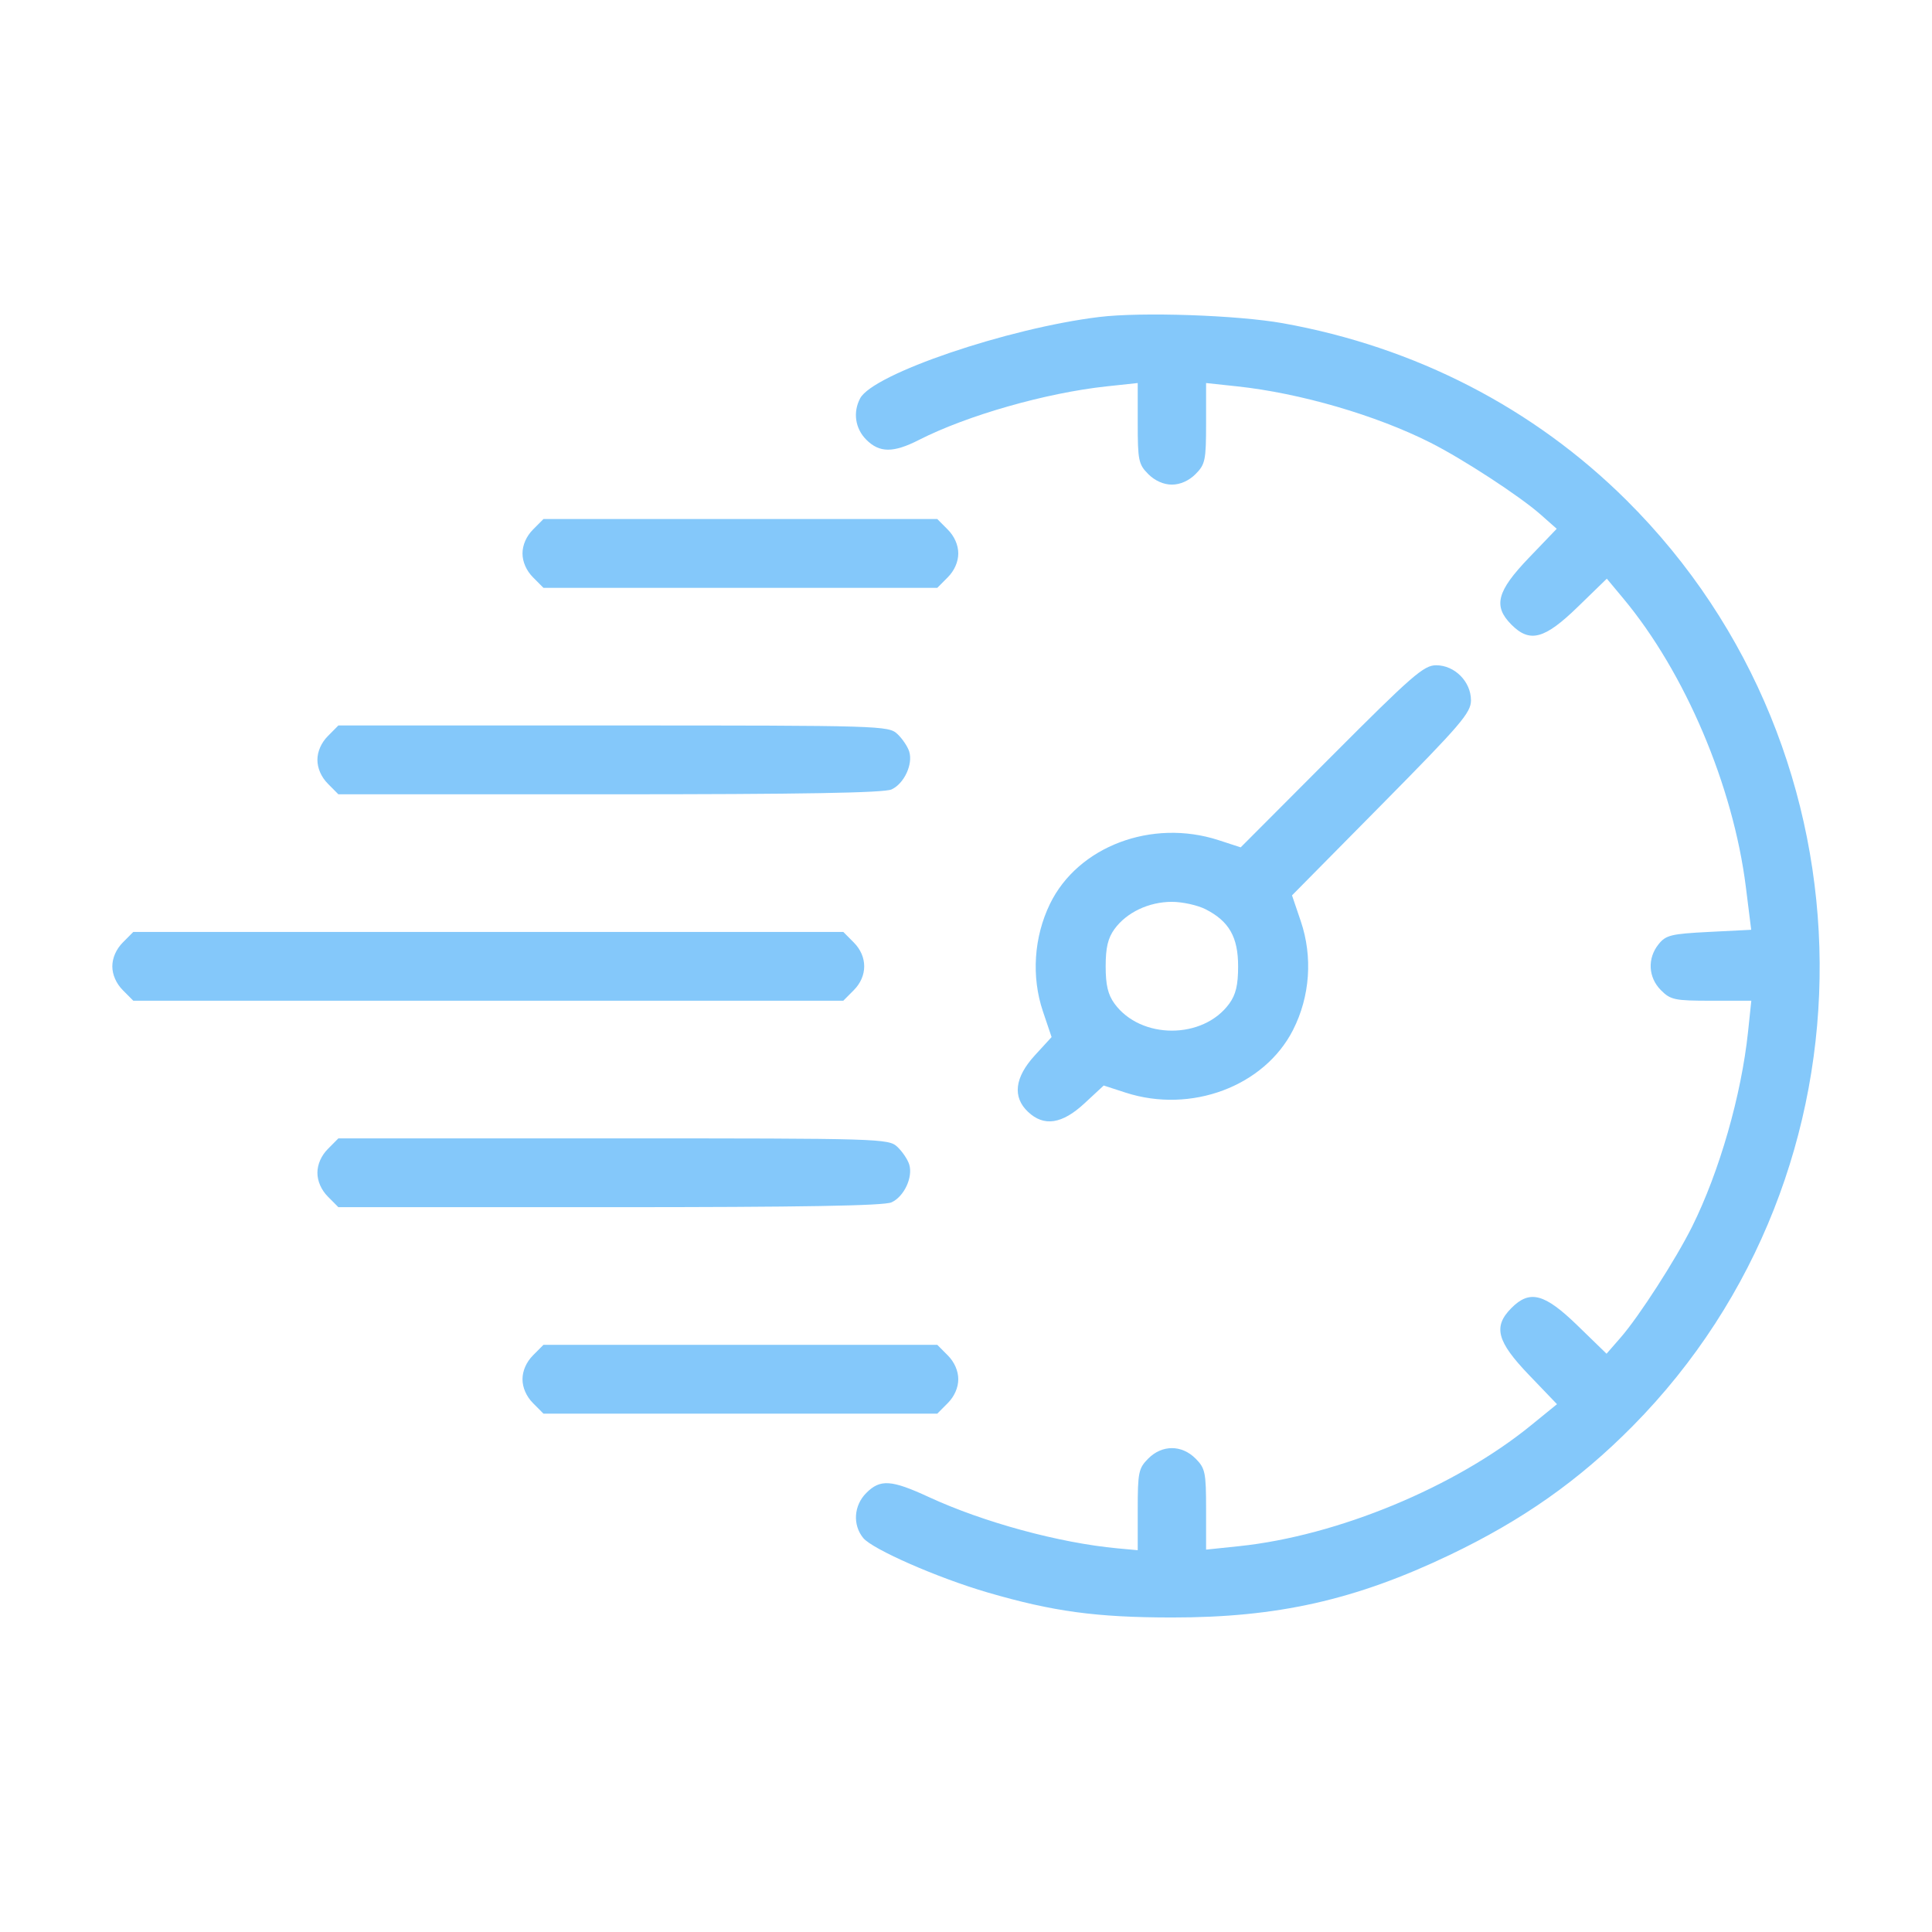 <?xml version="1.0" encoding="UTF-8"?> <svg xmlns="http://www.w3.org/2000/svg" width="86" height="86" viewBox="0 0 86 86" fill="none"> <path fill-rule="evenodd" clip-rule="evenodd" d="M48.932 14.11C44.849 14.608 38.867 16.643 38.289 17.73C37.96 18.349 38.066 19.075 38.559 19.57C39.145 20.161 39.763 20.165 40.903 19.584C43.051 18.489 46.569 17.486 49.265 17.198L50.644 17.05V18.841C50.644 20.488 50.681 20.67 51.111 21.102C51.405 21.398 51.795 21.572 52.165 21.572C52.536 21.572 52.926 21.398 53.22 21.102C53.649 20.67 53.687 20.488 53.687 18.841V17.05L55.066 17.198C57.869 17.497 61.252 18.482 63.671 19.703C65.124 20.436 67.649 22.084 68.578 22.904L69.295 23.538L68.052 24.834C66.629 26.318 66.456 26.978 67.276 27.803C68.097 28.629 68.751 28.455 70.231 27.016L71.525 25.759L72.257 26.638C75.009 29.938 77.151 34.981 77.715 39.489L77.952 41.388L76.072 41.483C74.385 41.569 74.154 41.625 73.829 42.031C73.323 42.66 73.366 43.506 73.933 44.076C74.362 44.508 74.543 44.546 76.178 44.546H77.957L77.811 45.934C77.513 48.757 76.535 52.162 75.323 54.598C74.595 56.06 72.958 58.602 72.142 59.537L71.513 60.259L70.225 59.008C68.751 57.575 68.096 57.401 67.276 58.227C66.455 59.053 66.628 59.711 68.058 61.202L69.307 62.505L68.153 63.444C64.773 66.198 59.544 68.364 55.161 68.825L53.687 68.979V67.188C53.687 65.542 53.649 65.359 53.22 64.927C52.602 64.306 51.728 64.306 51.111 64.927C50.681 65.36 50.644 65.541 50.644 67.201V69.005L49.74 68.922C47.151 68.681 43.779 67.764 41.346 66.639C39.673 65.866 39.18 65.834 38.559 66.459C38.004 67.017 37.947 67.875 38.425 68.461C38.836 68.964 41.745 70.239 43.955 70.884C46.872 71.736 48.796 71.997 52.165 72C56.863 72.004 60.33 71.224 64.527 69.219C67.778 67.665 70.282 65.902 72.677 63.479C83.88 52.145 83.757 33.558 72.406 22.272C68.272 18.161 62.996 15.443 57.104 14.388C55.082 14.027 50.809 13.881 48.932 14.11ZM23.724 23.574C23.43 23.87 23.258 24.262 23.258 24.635C23.258 25.008 23.43 25.401 23.724 25.697L24.191 26.167H32.957H41.722L42.189 25.697C42.484 25.401 42.656 25.008 42.656 24.635C42.656 24.262 42.484 23.87 42.189 23.574L41.722 23.104H32.957H24.191L23.724 23.574ZM59.269 33.666L55.227 37.719L54.245 37.399C51.271 36.432 47.983 37.675 46.738 40.235C46.02 41.714 45.904 43.477 46.424 45.02L46.81 46.164L46.064 46.978C45.166 47.959 45.061 48.831 45.759 49.491C46.468 50.162 47.275 50.041 48.275 49.113L49.13 48.32L50.099 48.635C53.013 49.582 56.281 48.36 57.559 45.844C58.315 44.356 58.44 42.59 57.902 41.005L57.512 39.856L61.495 35.825C65.037 32.241 65.478 31.726 65.478 31.174C65.478 30.342 64.754 29.613 63.928 29.613C63.379 29.613 62.866 30.06 59.269 33.666ZM14.596 32.764C14.301 33.06 14.129 33.452 14.129 33.825C14.129 34.198 14.301 34.59 14.596 34.887L15.062 35.357H27.139C35.709 35.357 39.352 35.294 39.686 35.14C40.247 34.883 40.65 34.015 40.471 33.45C40.401 33.228 40.164 32.877 39.943 32.67C39.552 32.304 39.209 32.293 27.302 32.293H15.062L14.596 32.764ZM53.673 40.478C54.714 41.012 55.113 41.716 55.113 43.015C55.113 43.847 55.011 44.275 54.719 44.676C53.552 46.278 50.779 46.278 49.611 44.676C49.319 44.275 49.217 43.847 49.217 43.015C49.217 42.183 49.319 41.755 49.611 41.354C50.151 40.613 51.142 40.144 52.165 40.144C52.636 40.144 53.315 40.294 53.673 40.478ZM5.467 41.953C5.173 42.249 5 42.642 5 43.015C5 43.388 5.173 43.78 5.467 44.076L5.934 44.546H21.736H37.538L38.005 44.076C38.623 43.455 38.623 42.575 38.005 41.953L37.538 41.483H21.736H5.934L5.467 41.953ZM14.596 51.143C14.301 51.439 14.129 51.832 14.129 52.205C14.129 52.578 14.301 52.97 14.596 53.266L15.062 53.736H27.139C35.709 53.736 39.352 53.673 39.686 53.52C40.247 53.263 40.65 52.395 40.471 51.829C40.401 51.607 40.164 51.257 39.943 51.049C39.552 50.683 39.209 50.673 27.302 50.673H15.062L14.596 51.143ZM23.724 60.333C23.43 60.629 23.258 61.021 23.258 61.394C23.258 61.767 23.43 62.16 23.724 62.456L24.191 62.926H32.957H41.722L42.189 62.456C42.484 62.16 42.656 61.767 42.656 61.394C42.656 61.021 42.484 60.629 42.189 60.333L41.722 59.863H32.957H24.191L23.724 60.333Z" fill="#84C8FA"></path> </svg> 